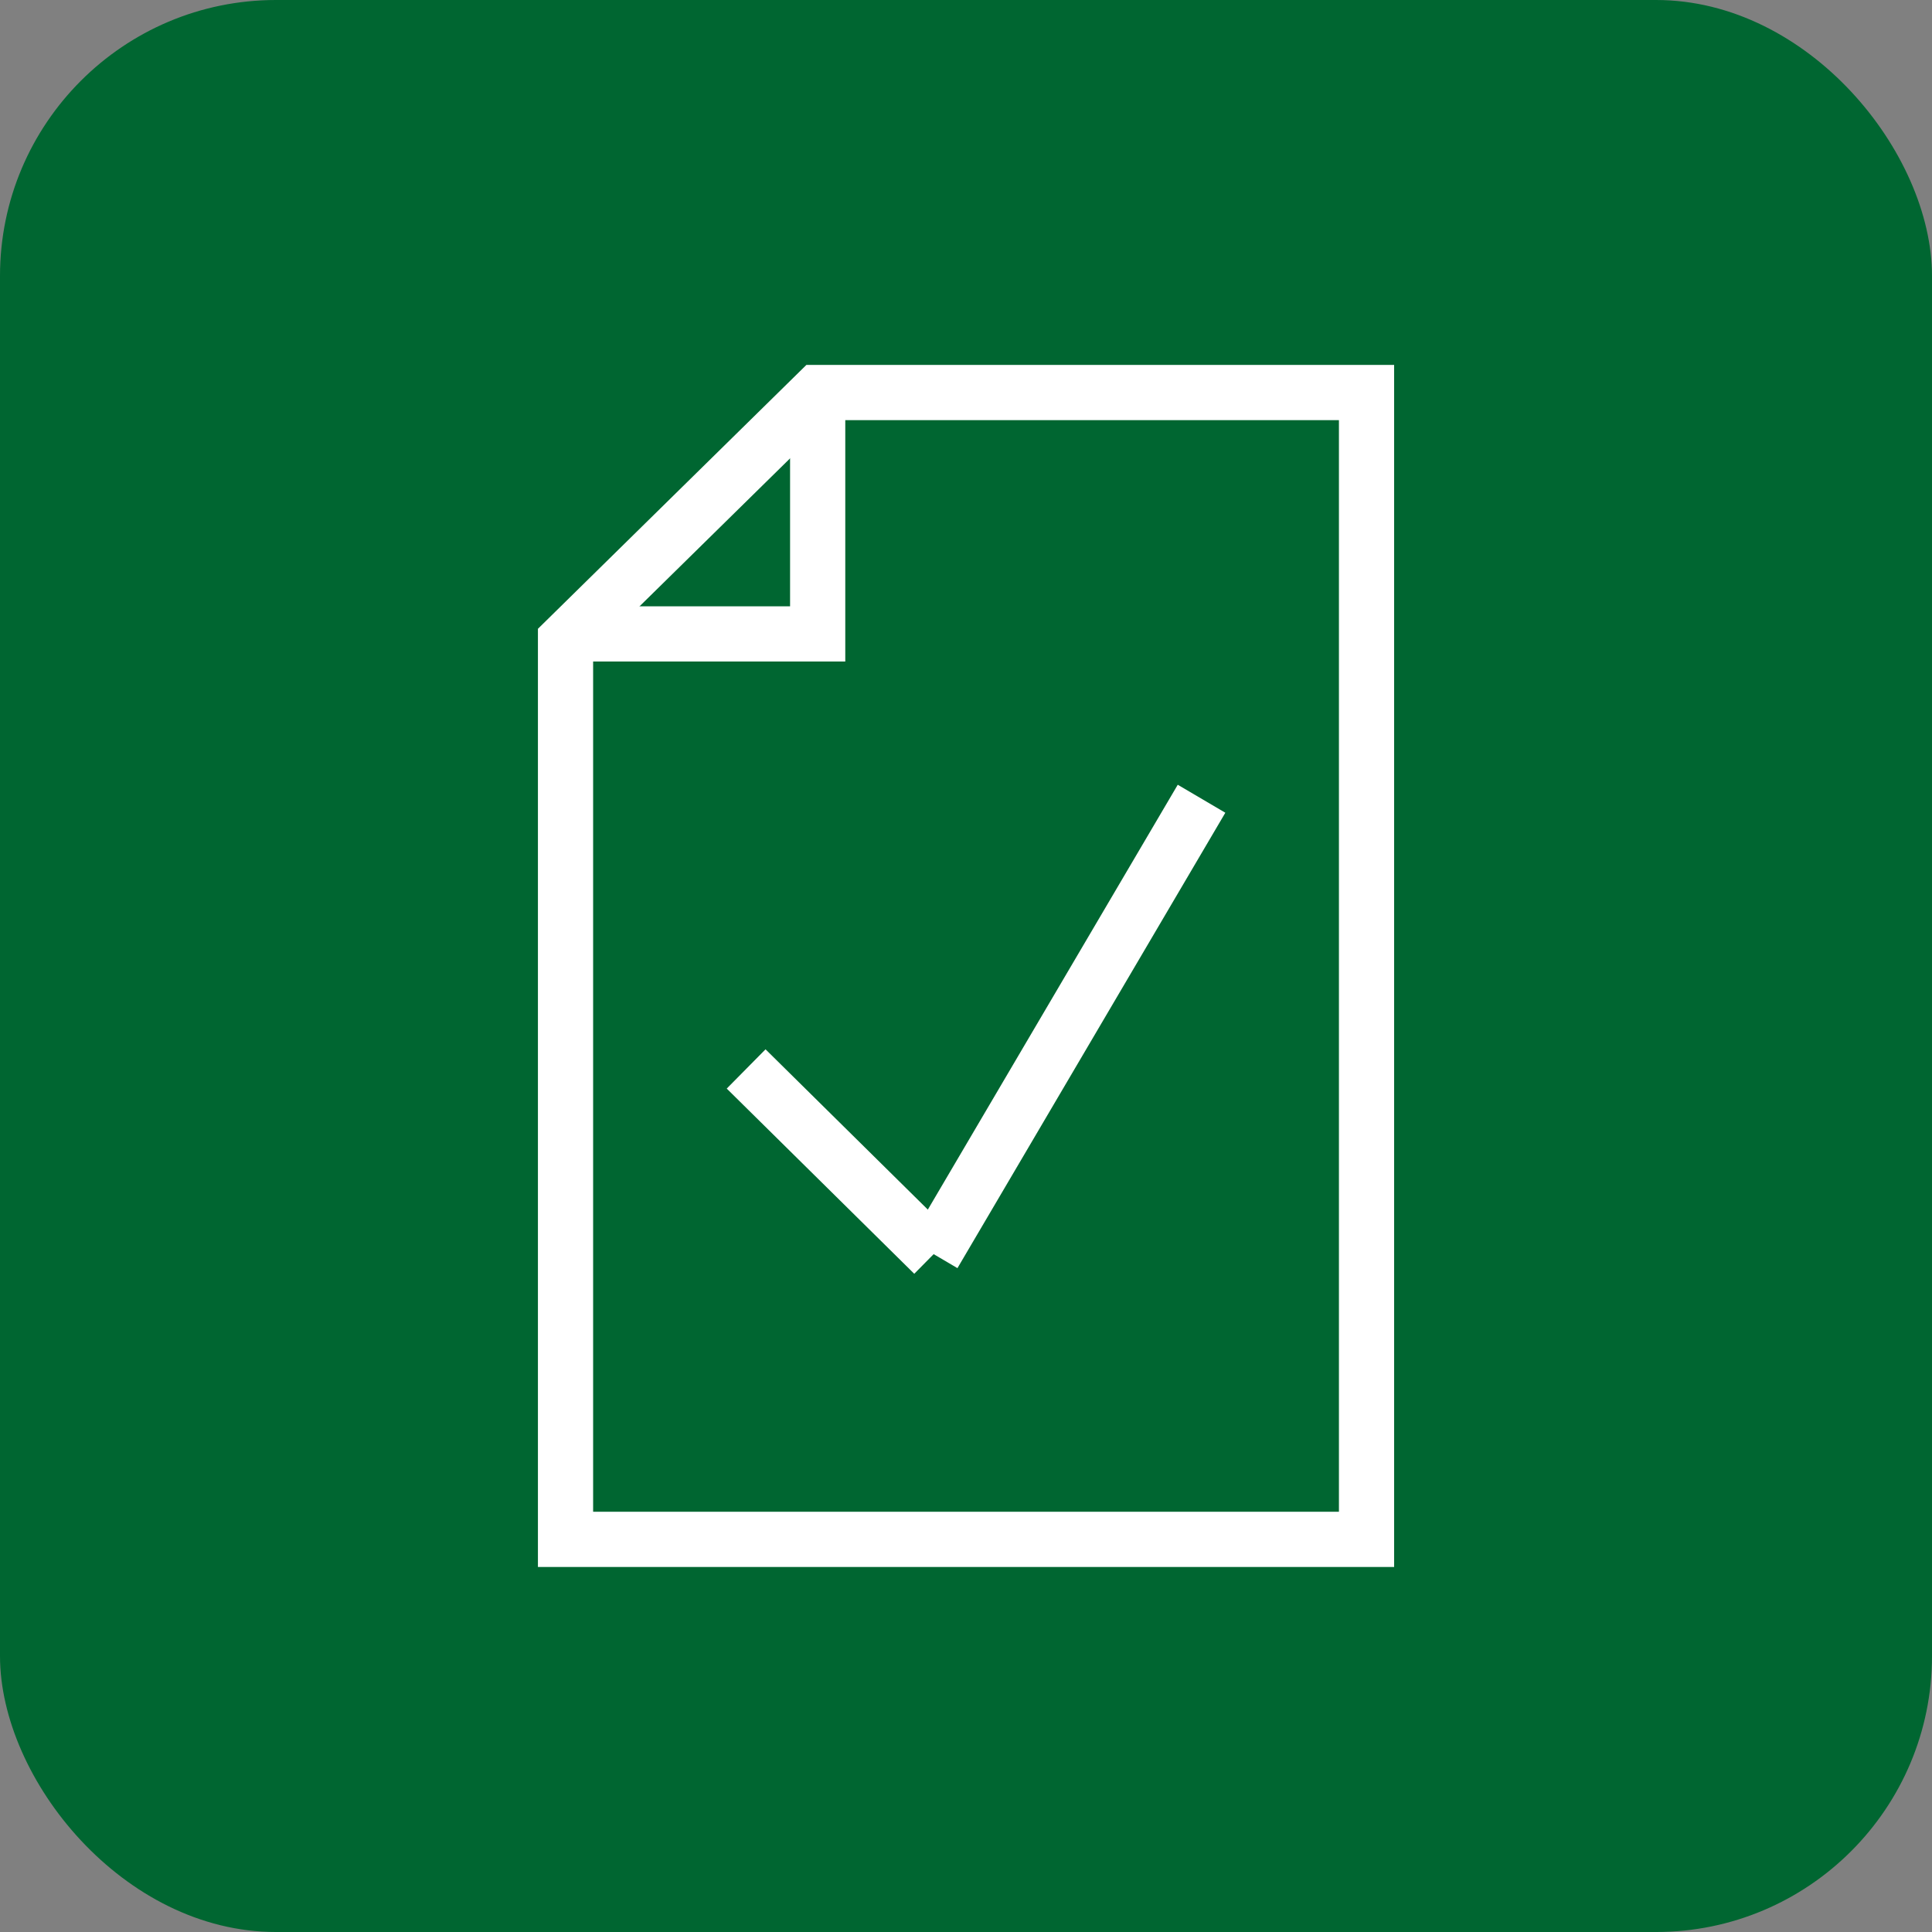 <?xml version="1.0" encoding="UTF-8"?> <svg xmlns="http://www.w3.org/2000/svg" width="35" height="35" viewBox="0 0 35 35"><rect x="0" y="0" width="35" height="35" fill="#808080" stroke="none"/><g id="Group_31848" data-name="Group 31848" transform="translate(724 -15115)"><g id="Group_31846" data-name="Group 31846" transform="translate(-399 -126)"><g id="Group_31835" data-name="Group 31835" transform="translate(-442 9787)"><rect id="Rectangle_102" data-name="Rectangle 102" width="35" height="35" rx="5" transform="translate(117 5454)" fill="#006631"></rect></g></g><g id="Group_31847" data-name="Group 31847" transform="translate(3.522 -1.825)"><path id="Path_55744" data-name="Path 55744" d="M24.869,100.31H10.358V84.024l4.568-4.49h9.943Z" transform="translate(-727.635 15044.402)" fill="none" stroke="#fff" stroke-miterlimit="10" stroke-width="1"></path><path id="Path_55745" data-name="Path 55745" d="M14.926,79.535v4.372H10.357" transform="translate(-727.635 15044.402)" fill="none" stroke="#fff" stroke-miterlimit="10" stroke-width="1"></path><line id="Line_141" data-name="Line 141" x2="3.397" y2="3.355" transform="translate(-714.005 15136.19)" fill="none" stroke="#fff" stroke-miterlimit="10" stroke-width="1"></line><line id="Line_142" data-name="Line 142" y1="8.25" x2="4.853" transform="translate(-710.608 15131.295)" fill="none" stroke="#fff" stroke-miterlimit="10" stroke-width="1"></line></g></g></svg> 